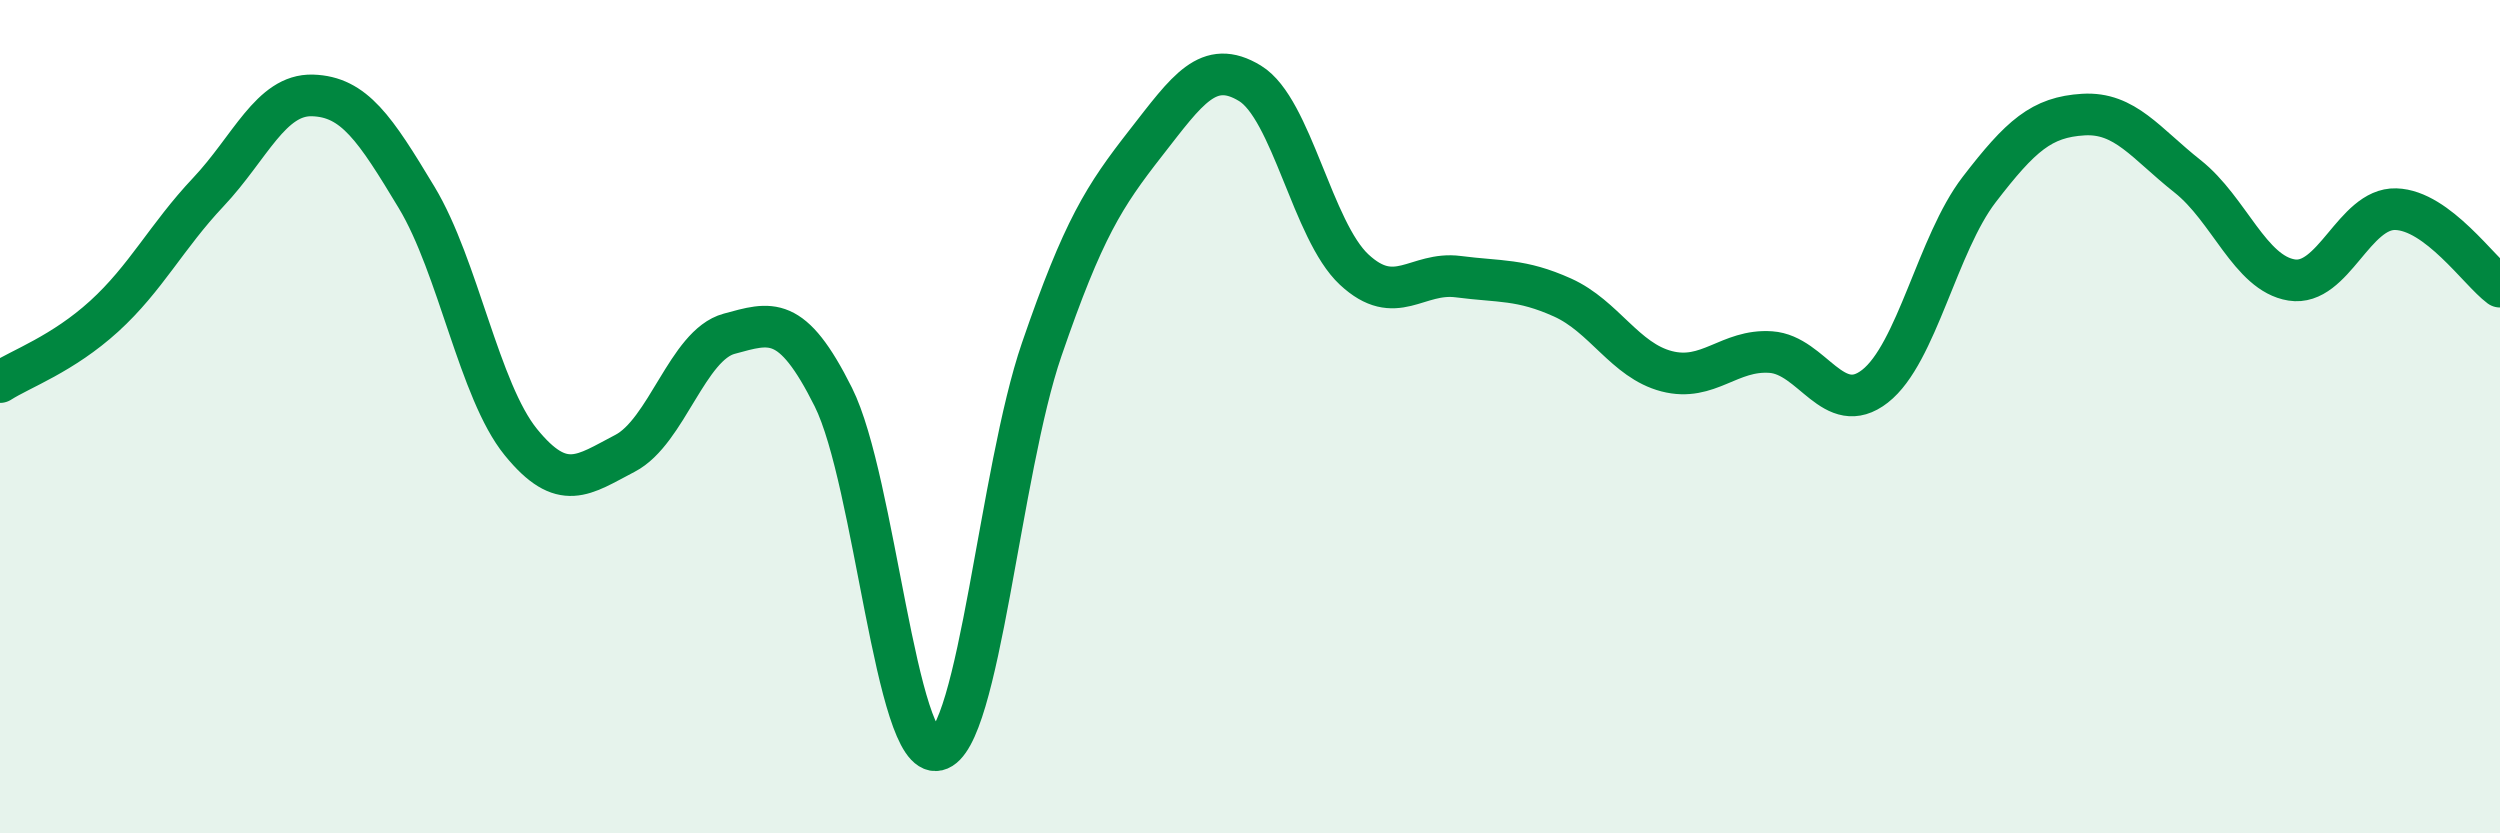 
    <svg width="60" height="20" viewBox="0 0 60 20" xmlns="http://www.w3.org/2000/svg">
      <path
        d="M 0,9.17 C 0.5,8.85 1.5,8.5 2.5,7.59 C 3.5,6.68 4,5.67 5,4.61 C 6,3.55 6.5,2.26 7.5,2.29 C 8.5,2.32 9,3.08 10,4.74 C 11,6.4 11.5,9.38 12.5,10.61 C 13.5,11.84 14,11.4 15,10.88 C 16,10.36 16.5,8.28 17.5,8.01 C 18.5,7.74 19,7.53 20,9.53 C 21,11.53 21.5,18.23 22.5,18 C 23.5,17.77 24,11.3 25,8.39 C 26,5.48 26.5,4.71 27.5,3.43 C 28.5,2.15 29,1.39 30,2 C 31,2.61 31.5,5.54 32.5,6.47 C 33.5,7.4 34,6.51 35,6.64 C 36,6.77 36.5,6.69 37.5,7.14 C 38.5,7.59 39,8.65 40,8.91 C 41,9.17 41.5,8.38 42.5,8.45 C 43.5,8.52 44,10.05 45,9.27 C 46,8.49 46.5,5.85 47.5,4.55 C 48.5,3.25 49,2.81 50,2.75 C 51,2.69 51.5,3.44 52.5,4.23 C 53.5,5.02 54,6.56 55,6.72 C 56,6.88 56.5,4.99 57.5,5.02 C 58.5,5.05 59.5,6.51 60,6.88L60 20L0 20Z"
        fill="#008740"
        opacity="0.1"
        stroke-linecap="round"
        stroke-linejoin="round"
      />
      <path
        d="M 0,9.17 C 0.5,8.85 1.5,8.5 2.5,7.59 C 3.5,6.68 4,5.67 5,4.61 C 6,3.55 6.5,2.26 7.5,2.29 C 8.5,2.32 9,3.08 10,4.74 C 11,6.4 11.5,9.38 12.5,10.61 C 13.5,11.84 14,11.4 15,10.88 C 16,10.36 16.5,8.28 17.5,8.01 C 18.5,7.74 19,7.53 20,9.53 C 21,11.53 21.5,18.23 22.5,18 C 23.5,17.77 24,11.3 25,8.39 C 26,5.48 26.5,4.71 27.5,3.43 C 28.5,2.15 29,1.39 30,2 C 31,2.61 31.5,5.54 32.5,6.47 C 33.5,7.4 34,6.51 35,6.64 C 36,6.77 36.5,6.69 37.5,7.14 C 38.5,7.59 39,8.65 40,8.91 C 41,9.17 41.5,8.38 42.5,8.45 C 43.5,8.52 44,10.05 45,9.27 C 46,8.49 46.5,5.85 47.5,4.55 C 48.5,3.25 49,2.81 50,2.75 C 51,2.69 51.5,3.44 52.5,4.23 C 53.5,5.02 54,6.56 55,6.72 C 56,6.88 56.5,4.99 57.5,5.02 C 58.5,5.05 59.5,6.51 60,6.88"
        stroke="#008740"
        stroke-width="1"
        fill="none"
        stroke-linecap="round"
        stroke-linejoin="round"
      />
    </svg>
  
